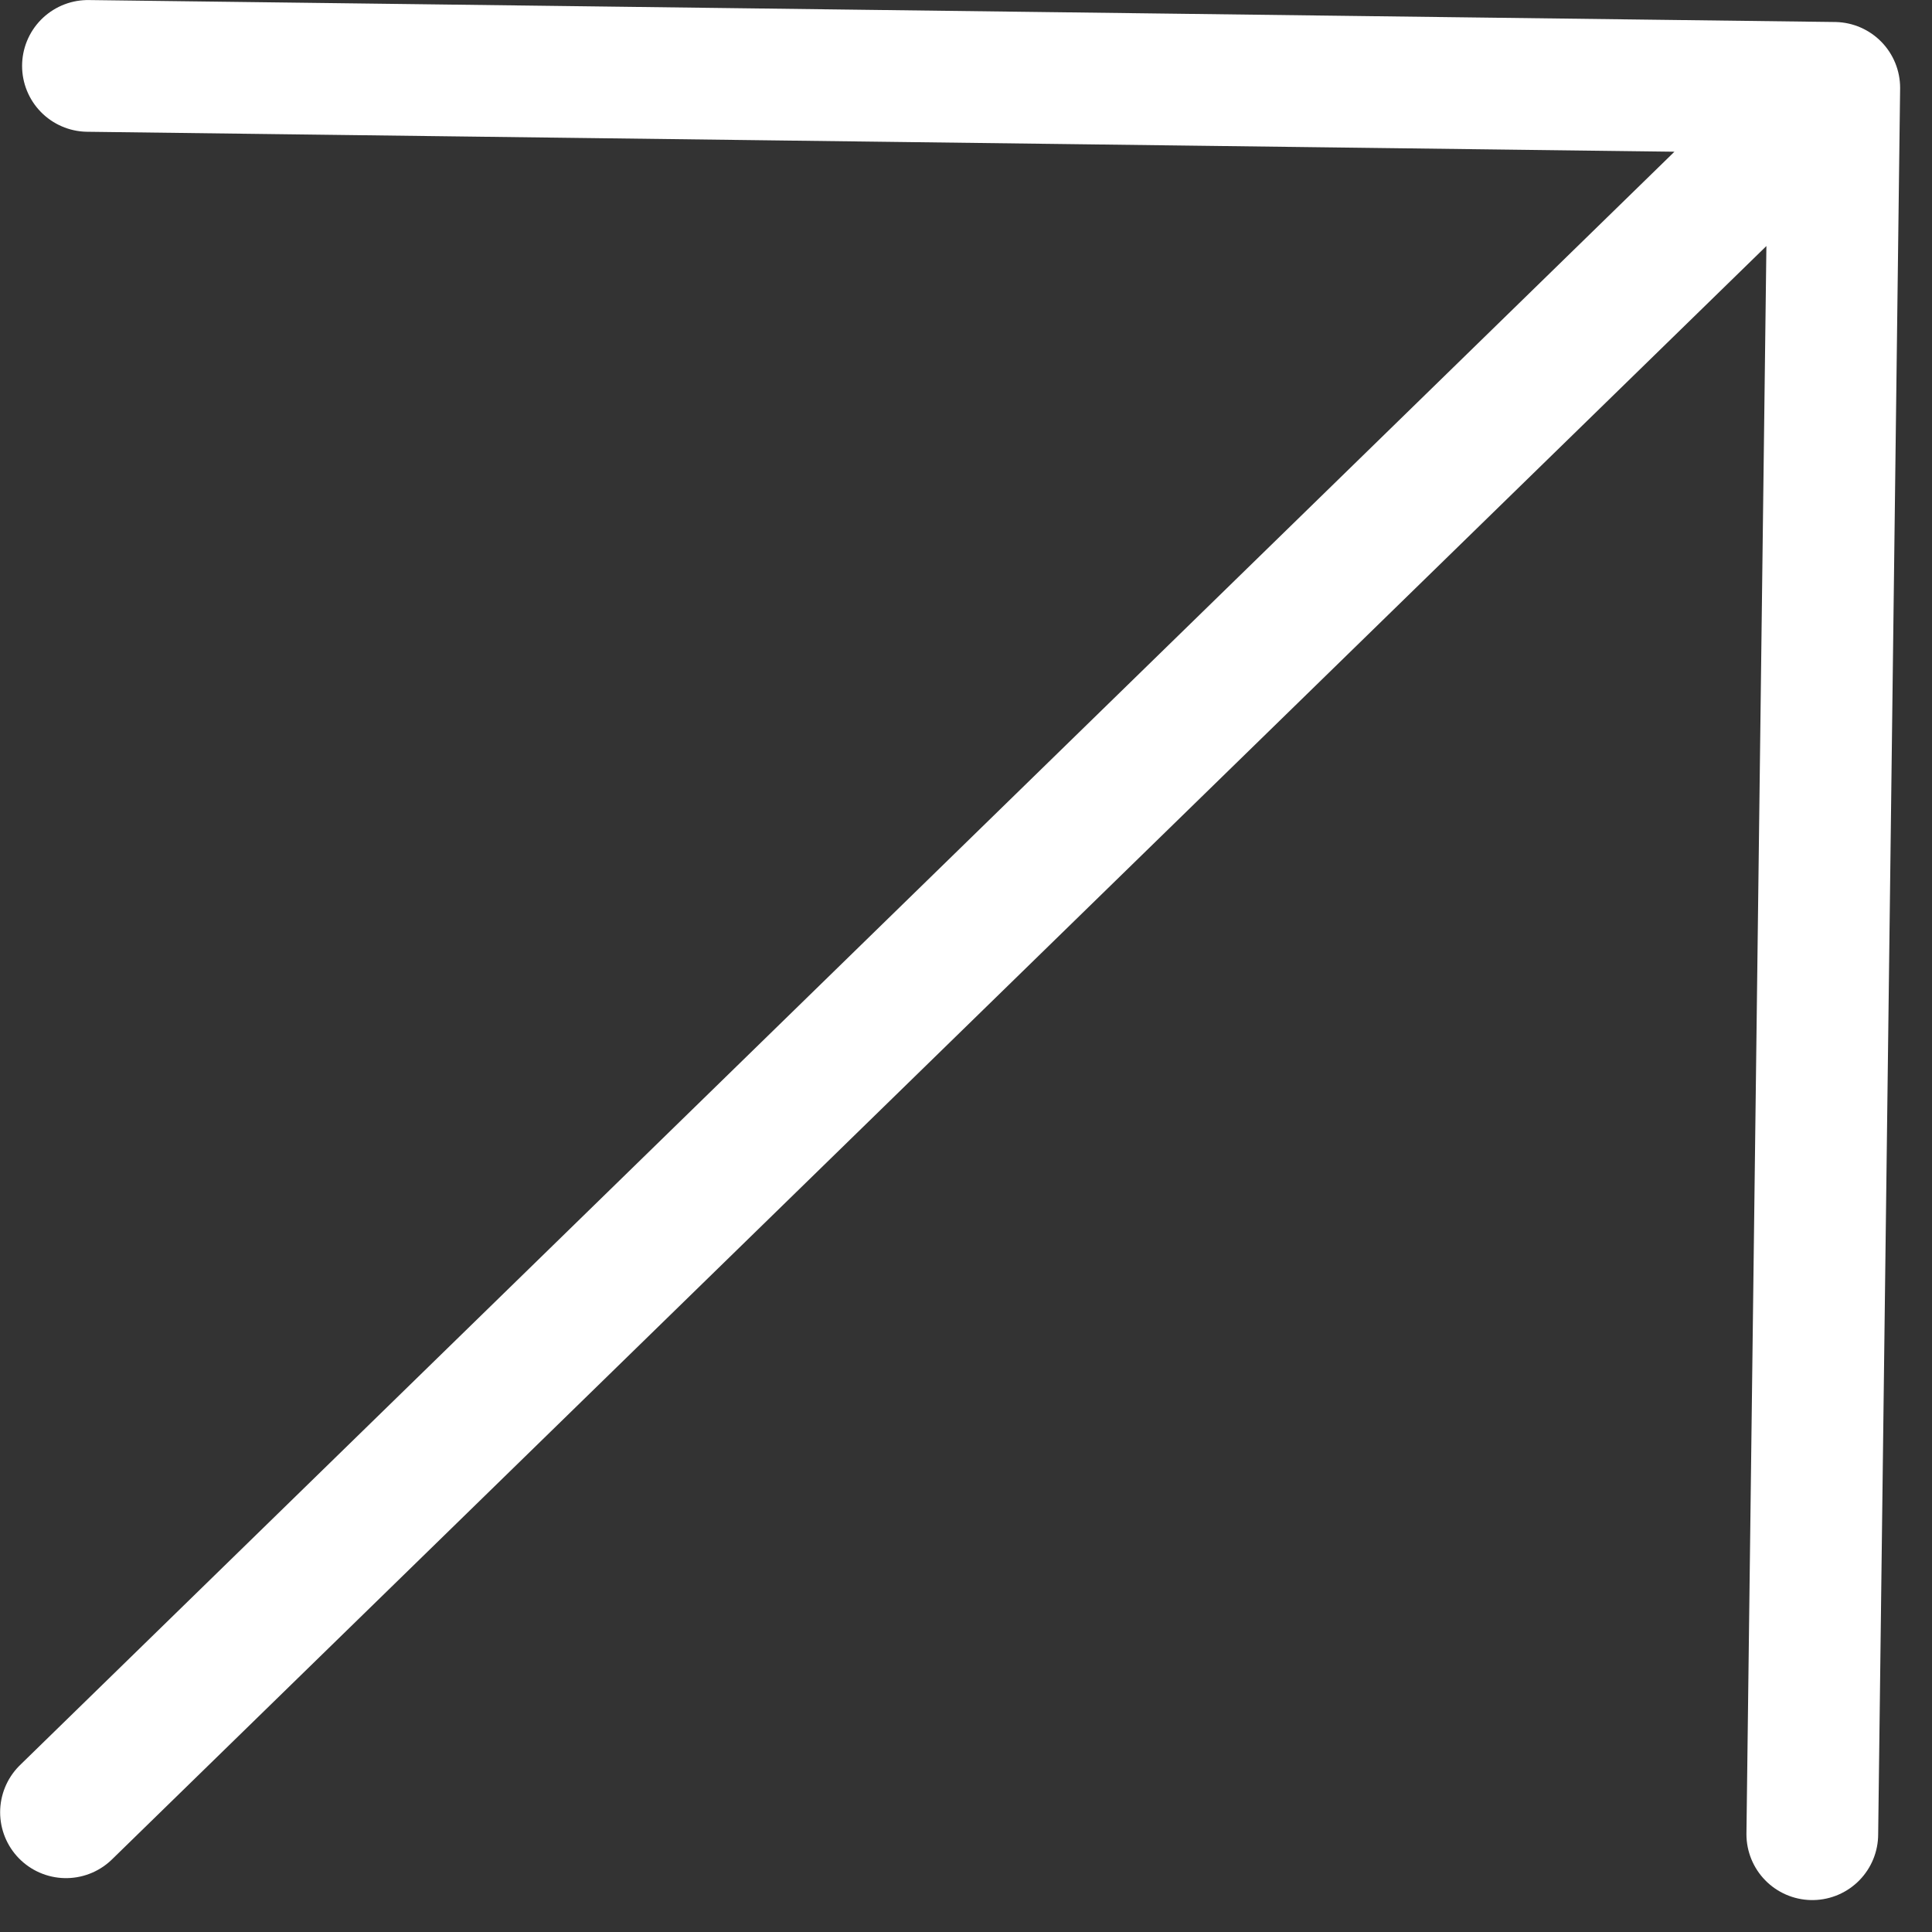 <svg width="44" height="44" viewBox="0 0 44 44" fill="none" xmlns="http://www.w3.org/2000/svg">
<rect x="0" y="0" width="44" height="44" fill="#333333" stroke="none"/>
<path d="M1.503 41.273L41.774 2.001M41.774 2.001L2.003 1.501M41.774 2.001L41.274 41.773" stroke="white" stroke-width="3" stroke-linecap="round" stroke-linejoin="round"/>
</svg>
